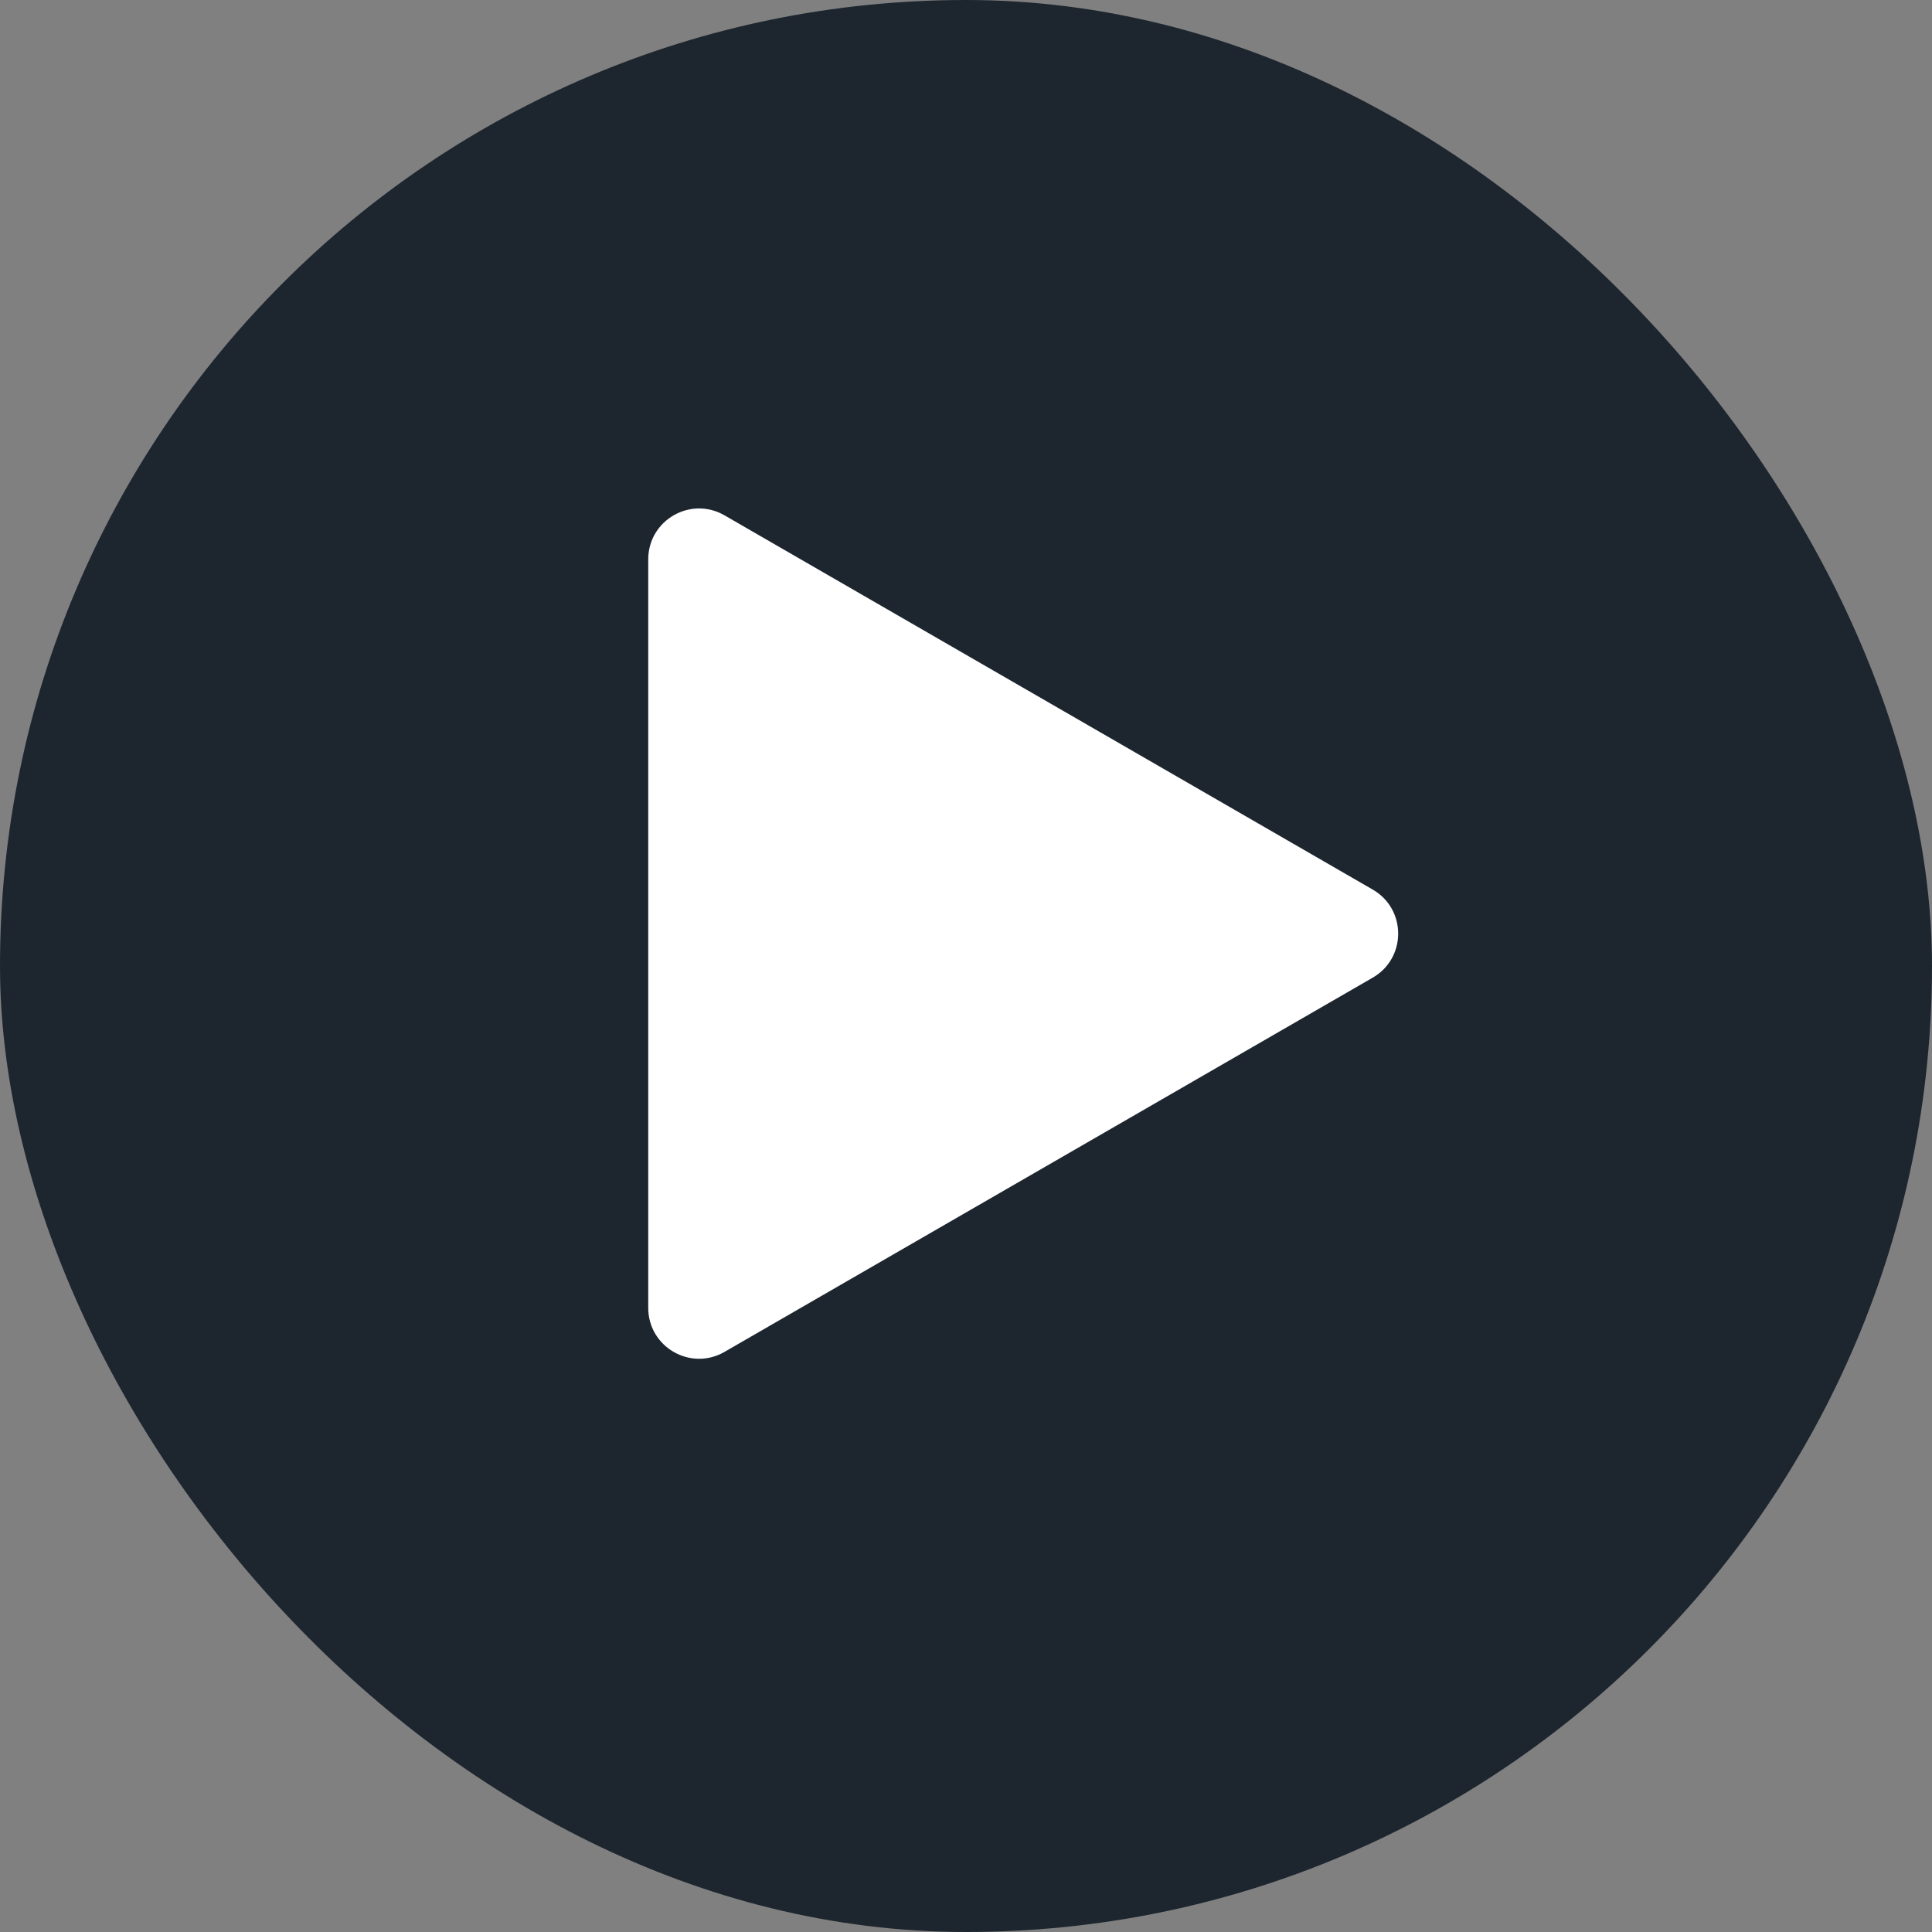 <svg width="38" height="38" viewBox="0 0 38 38" fill="none" xmlns="http://www.w3.org/2000/svg">
<rect x="0" y="0" width="38" height="38" fill="#808080" stroke="none"/>
<g id="Frame 346605060">
<rect width="38" height="38" rx="19" fill="#1D262F"/>
<path id="Polygon 163" d="M27 17.497C27.667 17.882 27.667 18.844 27 19.229L14.25 26.59C13.583 26.975 12.75 26.494 12.75 25.724L12.75 11.002C12.75 10.232 13.583 9.751 14.25 10.136L27 17.497Z" fill="white"/>
</g>
</svg>

